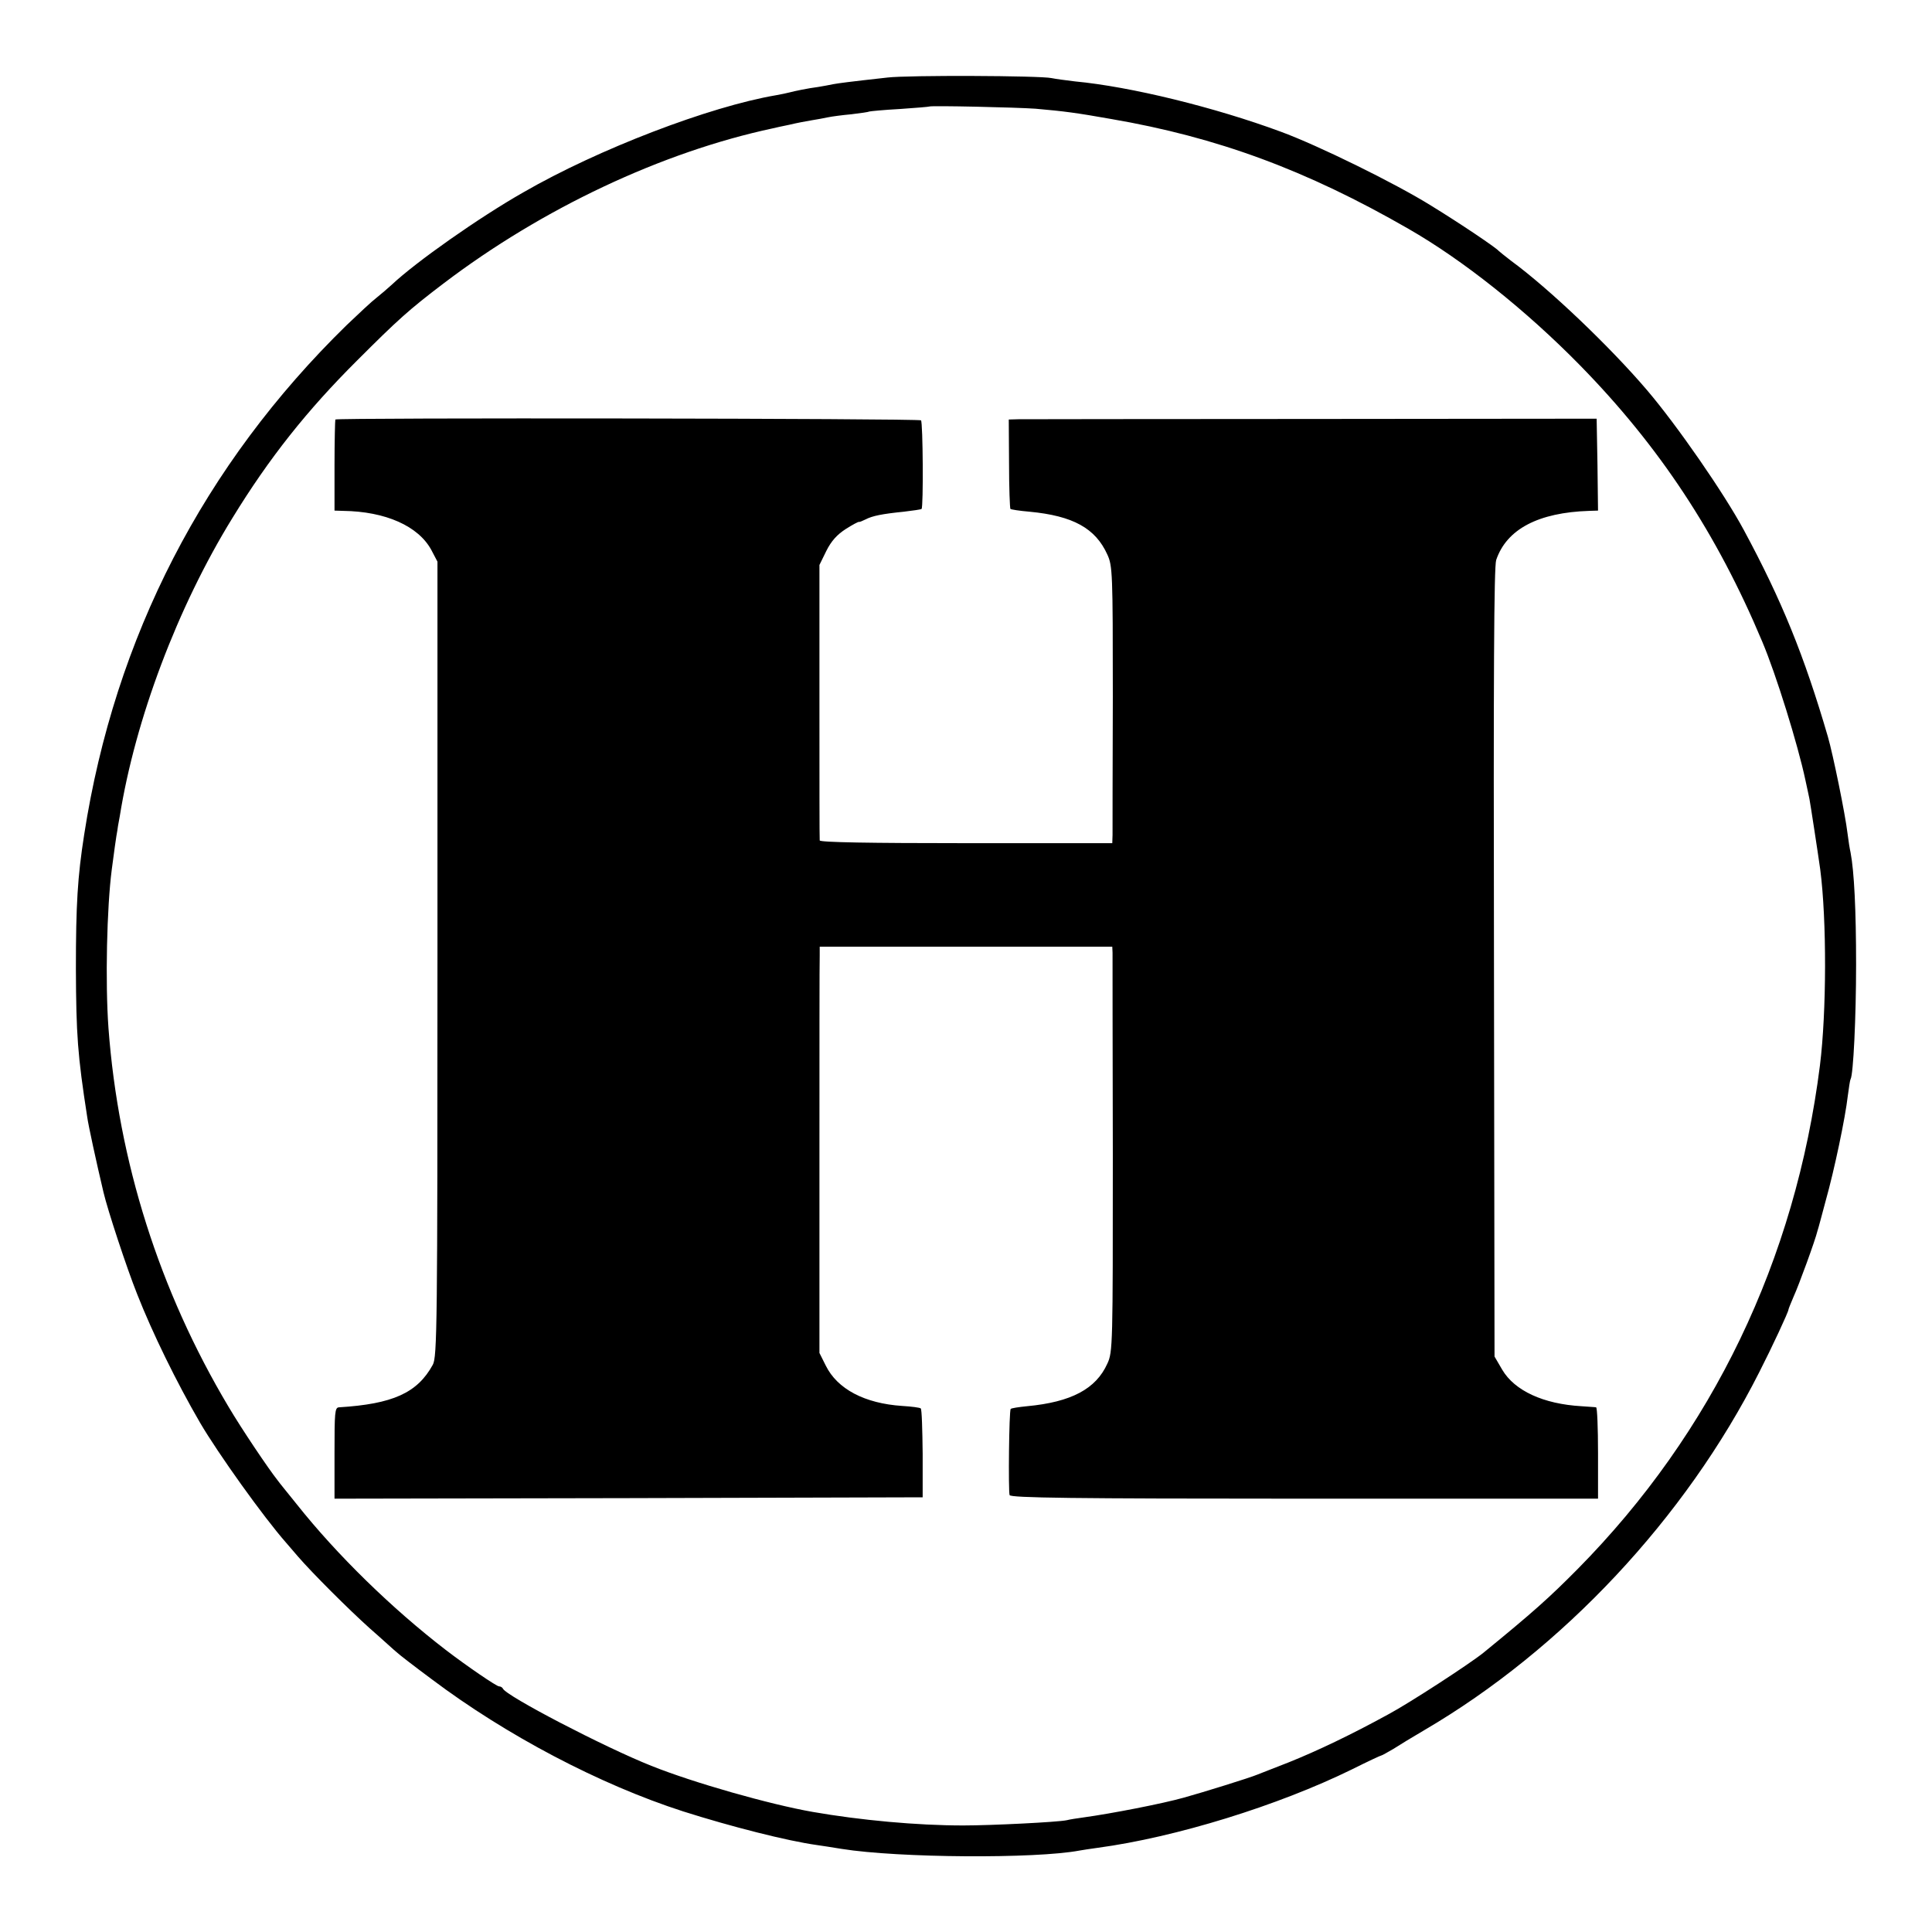 <?xml version="1.0" standalone="no"?>
<!DOCTYPE svg PUBLIC "-//W3C//DTD SVG 20010904//EN"
 "http://www.w3.org/TR/2001/REC-SVG-20010904/DTD/svg10.dtd">
<svg version="1.0" xmlns="http://www.w3.org/2000/svg"
 width="700pt" height="700pt" viewBox="0 0 700 700"
 preserveAspectRatio="xMidYMid meet">
<g transform="translate(0,700) scale(0.1,-0.1)"
fill="#000000" stroke="none">
<path d="M3215 6719 c-144 -16 -173 -20 -196 -24 -13 -3 -37 -7 -54 -10 -39
-5 -86 -15 -105 -20 -8 -2 -30 -7 -48 -10 -241 -41 -644 -195 -916 -352 -160
-91 -389 -252 -477 -335 -14 -13 -39 -34 -55 -47 -16 -12 -64 -57 -108 -99
-517 -505 -840 -1130 -951 -1846 -24 -153 -30 -254 -30 -486 1 -239 6 -312 41
-537 4 -30 33 -163 59 -273 15 -64 84 -274 122 -369 55 -140 143 -320 228
-466 65 -111 230 -342 312 -435 12 -14 31 -36 43 -50 51 -59 183 -191 260
-260 47 -41 90 -81 98 -87 7 -7 64 -51 126 -97 271 -204 610 -382 911 -479
173 -55 377 -107 485 -122 14 -2 54 -8 90 -14 207 -33 702 -36 861 -6 9 2 39
6 66 10 283 38 654 153 921 284 56 28 105 51 108 51 2 0 21 11 42 23 20 13 71
44 112 68 501 293 947 769 1214 1297 47 92 106 219 106 227 0 3 9 24 19 48 18
39 78 203 86 237 3 8 16 58 30 110 31 110 71 300 80 380 4 30 8 57 10 60 10
16 20 224 20 415 0 198 -7 338 -20 406 -3 13 -8 44 -11 69 -8 69 -53 288 -71
350 -86 295 -168 496 -305 750 -71 132 -241 378 -351 507 -134 157 -354 367
-492 468 -22 17 -42 33 -45 36 -10 12 -139 99 -245 164 -130 81 -411 219 -545
268 -238 88 -543 163 -745 182 -33 4 -71 9 -85 12 -41 9 -520 11 -595 2z m538
-113 c103 -9 148 -15 272 -37 385 -66 708 -185 1078 -398 197 -113 425 -294
622 -495 288 -294 496 -610 660 -1001 50 -118 129 -373 156 -500 7 -33 14 -64
15 -70 3 -15 32 -204 39 -255 24 -184 23 -517 -1 -710 -89 -705 -389 -1330
-878 -1825 -103 -104 -161 -156 -341 -303 -48 -39 -269 -183 -346 -224 -135
-74 -257 -132 -359 -173 -52 -20 -104 -41 -115 -45 -26 -11 -193 -63 -265 -83
-78 -22 -263 -58 -365 -72 -22 -3 -49 -7 -60 -10 -33 -7 -273 -19 -375 -19
-168 0 -373 19 -545 49 -155 27 -433 106 -585 167 -171 68 -528 254 -538 280
-2 4 -8 8 -14 8 -9 0 -116 73 -193 132 -195 150 -394 344 -540 528 -33 41 -64
79 -68 85 -35 44 -131 187 -179 268 -251 421 -399 889 -435 1372 -12 166 -6
437 12 575 5 41 18 133 20 140 0 3 4 27 9 53 56 350 209 757 408 1080 133 217
270 390 453 572 147 147 187 183 312 278 358 272 791 476 1193 562 8 2 35 8
60 13 25 6 61 13 80 16 19 3 46 8 60 11 14 3 52 8 85 11 33 4 62 8 65 10 3 1
53 6 110 9 58 4 106 8 107 9 5 4 318 -3 386 -8z"/>
<path d="M1215 5480 c-1 -3 -3 -78 -3 -167 l0 -163 31 -1 c154 -2 273 -55 320
-142 l22 -42 0 -1440 c0 -1321 -1 -1442 -17 -1470 -56 -102 -145 -142 -340
-154 -15 -1 -16 -19 -16 -166 l0 -165 1066 2 1065 3 0 158 c-1 87 -3 161 -7
164 -3 3 -33 7 -67 9 -136 9 -235 61 -277 146 l-23 46 0 703 c0 387 0 719 1
737 l0 32 530 0 530 0 1 -22 c0 -13 0 -343 1 -734 0 -687 0 -713 -20 -755 -41
-91 -130 -139 -291 -154 -30 -3 -57 -7 -59 -10 -6 -5 -9 -296 -4 -312 3 -10
226 -13 1068 -13 l1064 0 0 165 c0 91 -3 166 -7 166 -5 1 -28 2 -53 4 -138 8
-242 56 -287 132 l-28 48 -2 1426 c-2 1045 0 1435 8 1460 38 112 153 172 337
178 l32 1 -2 166 -3 167 -1030 -1 c-566 0 -1046 -1 -1065 -1 l-35 -1 1 -160
c0 -88 3 -162 5 -164 2 -2 33 -7 69 -10 158 -15 239 -60 282 -155 19 -41 20
-66 20 -515 -1 -259 -1 -485 -1 -501 l-1 -30 -530 0 c-346 0 -530 3 -530 10
-1 6 -1 232 -1 504 l0 494 25 51 c18 36 39 59 70 79 25 16 46 27 48 26 2 -1
12 3 24 9 25 13 60 20 139 28 33 4 62 8 64 10 7 6 5 314 -2 321 -8 7 -2118 10
-2122 3z"/>
</g>
</svg>
